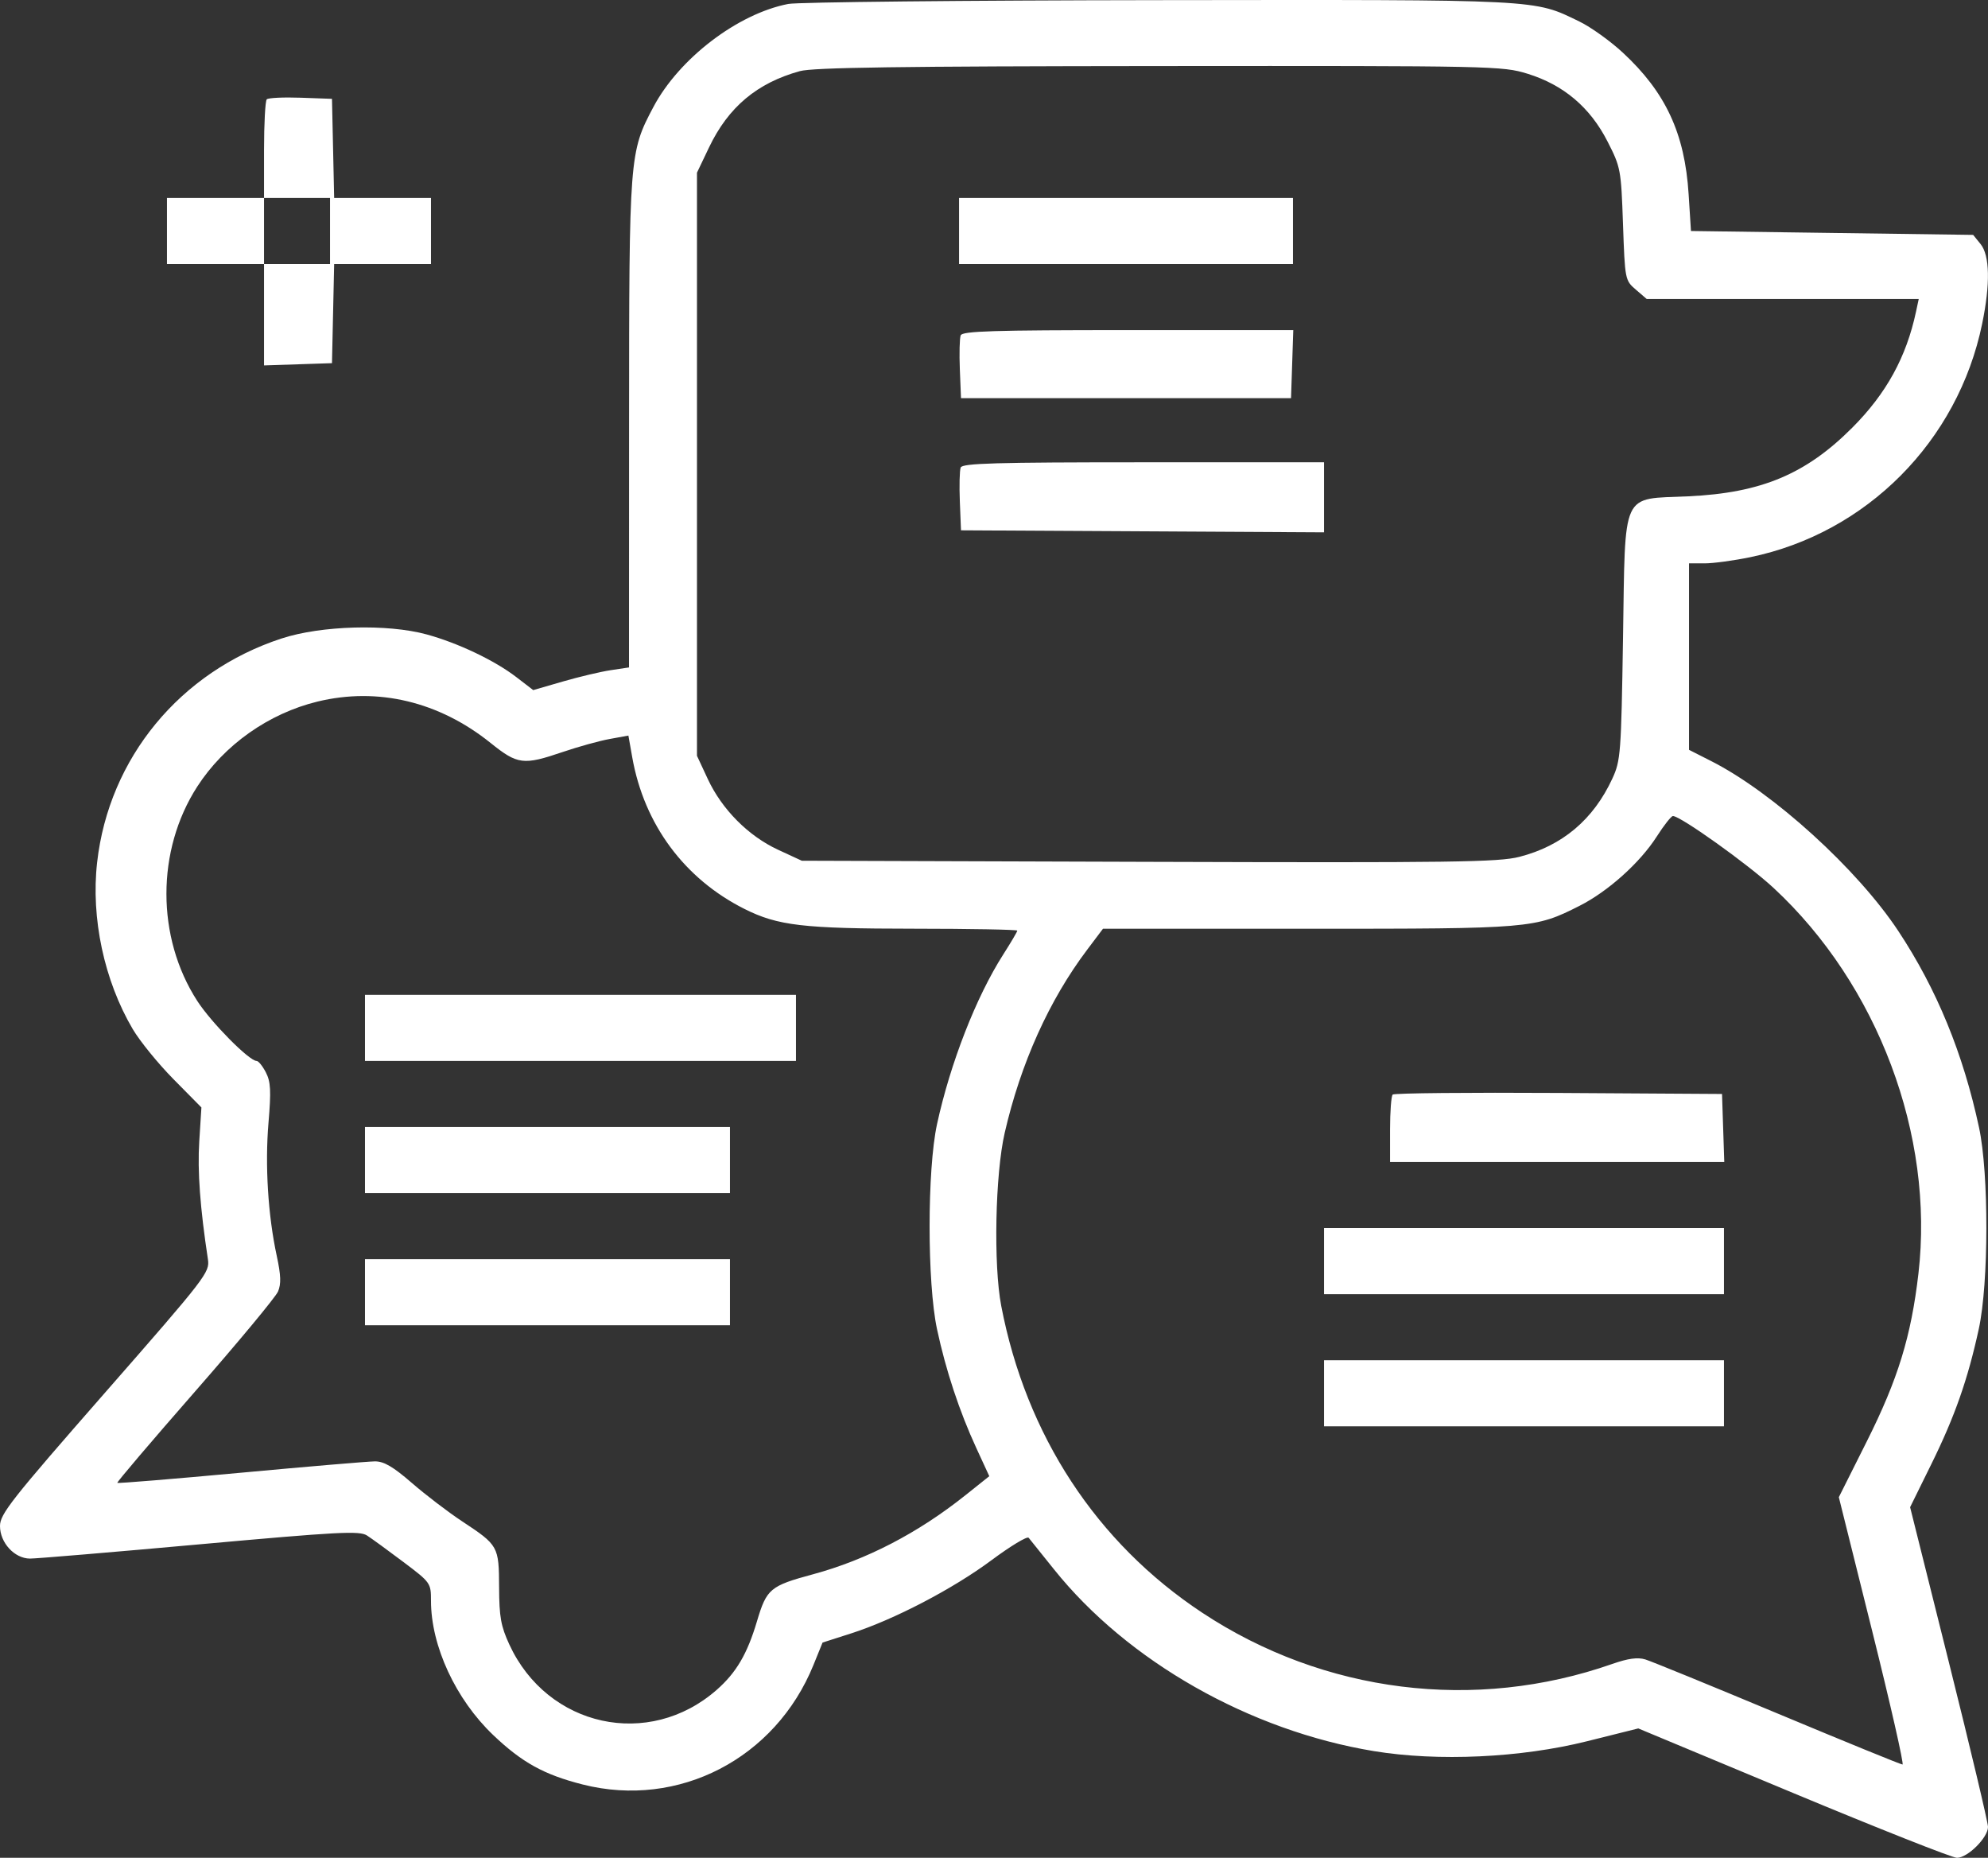 <?xml version="1.0" encoding="UTF-8"?> <svg xmlns="http://www.w3.org/2000/svg" width="274" height="256" viewBox="0 0 274 256" fill="none"><rect x="0" y="0" width="274" height="256" fill="#333333" stroke="none"/><path fill-rule="evenodd" clip-rule="evenodd" d="M108.637 0.544C101.663 1.898 93.598 8.062 90.053 14.749C86.743 20.992 86.712 21.4 86.703 58.419L86.695 91.97L84.178 92.348C82.793 92.555 79.823 93.258 77.577 93.909L73.493 95.093L71.167 93.305C68.171 91.004 63.136 88.607 58.807 87.422C53.387 85.939 44.254 86.195 38.799 87.983C24.818 92.565 15.014 104.462 13.388 118.82C12.517 126.503 14.356 135.12 18.291 141.8C19.269 143.46 21.799 146.569 23.914 148.71L27.76 152.603L27.463 157.298C27.206 161.367 27.579 166.437 28.655 173.51C28.931 175.325 28.478 175.913 14.47 191.911C1.532 206.687 0 208.633 0 210.281C0 212.583 1.991 214.75 4.123 214.768C4.946 214.775 15.469 213.891 27.509 212.802C46.692 211.068 49.544 210.918 50.578 211.584C51.228 212.002 53.479 213.64 55.581 215.223C59.359 218.068 59.402 218.129 59.402 220.591C59.402 226.807 62.804 234.151 67.965 239.073C71.936 242.861 74.994 244.55 80.318 245.898C93.525 249.241 106.88 242.324 112.116 229.429L113.371 226.338L117.292 225.082C123.186 223.196 131.341 218.945 136.663 214.986C139.274 213.045 141.575 211.656 141.776 211.9C141.977 212.145 143.548 214.101 145.266 216.247C155.418 228.927 172.237 238.48 189.37 241.299C198.177 242.748 209.604 242.219 218.728 239.939L225.801 238.171L247.188 247.086C258.95 251.989 269.091 256 269.723 256C271.195 256 274 253.21 274 251.746C274 251.128 271.585 240.962 268.633 229.155L263.265 207.686L266.209 201.713C269.427 195.183 271.217 190.08 272.731 183.123C274.109 176.79 274.127 161.708 272.764 155.365C270.567 145.143 266.94 136.314 261.648 128.305C255.999 119.758 244.382 109.203 235.87 104.886L232.793 103.325V90.477V77.629H234.956C236.146 77.629 238.974 77.246 241.24 76.777C257.27 73.463 269.855 60.801 273.192 44.63C274.329 39.123 274.252 35.208 272.977 33.631L271.955 32.367L252.508 32.099L233.061 31.831L232.737 26.742C232.208 18.387 229.573 12.724 223.674 7.258C221.948 5.658 219.259 3.73 217.7 2.974C211.319 -0.12 212.781 -0.045 159.766 0.019C132.969 0.051 109.961 0.288 108.637 0.544ZM110.242 9.802C104.347 11.426 100.378 14.76 97.724 20.315L96.061 23.796V63.97V104.144L97.559 107.358C99.509 111.541 103.148 115.2 107.24 117.093L110.51 118.606L158.329 118.757C200.308 118.889 206.547 118.805 209.418 118.068C215.327 116.553 219.622 112.934 222.235 107.266C223.366 104.813 223.442 103.816 223.695 87.982C224.027 67.327 223.339 68.82 232.707 68.389C242.733 67.926 248.909 65.339 255.302 58.923C259.994 54.215 262.739 49.219 264.08 42.946L264.452 41.205H245.709H226.966L225.465 39.913C223.976 38.634 223.961 38.556 223.693 30.882C223.429 23.336 223.376 23.051 221.552 19.48C219.157 14.789 215.502 11.697 210.538 10.162C207.076 9.092 205.889 9.067 159.822 9.102C124.058 9.13 112.068 9.299 110.242 9.802ZM36.767 13.689C36.56 13.896 36.391 17.038 36.391 20.672V27.278H29.701H23.012V31.831V36.384H29.701H36.391V43.368V50.353L41.073 50.198L45.756 50.043L45.906 43.214L46.056 36.384H52.729H59.402V31.831V27.278H52.729H46.056L45.906 20.448L45.756 13.619L41.45 13.465C39.081 13.381 36.974 13.481 36.767 13.689ZM36.391 31.831V36.384H40.94H45.488V31.831V27.278H40.94H36.391V31.831ZM132.184 31.831V36.384H155.195H178.207V31.831V27.278H155.195H132.184V31.831ZM132.409 46.21C132.257 46.606 132.205 48.715 132.292 50.897L132.451 54.864H155.195H177.939L178.094 50.177L178.249 45.49H155.467C136.889 45.49 132.634 45.623 132.409 46.21ZM132.409 64.422C132.257 64.818 132.205 66.927 132.292 69.109L132.451 73.076L157.47 73.215L182.488 73.355V68.528V63.702H157.587C137.234 63.702 132.635 63.833 132.409 64.422ZM43.766 96.673C37.037 98.306 30.897 102.644 27.19 108.386C21.522 117.163 21.522 129.16 27.189 137.928C29.116 140.911 34.342 146.192 35.364 146.192C35.62 146.192 36.195 146.902 36.643 147.771C37.313 149.067 37.378 150.307 37.005 154.717C36.511 160.566 36.94 167.478 38.141 173.041C38.72 175.72 38.763 176.928 38.318 177.97C37.994 178.73 32.841 184.937 26.867 191.762C20.894 198.588 16.079 204.246 16.168 204.334C16.257 204.423 23.914 203.795 33.183 202.938C42.453 202.081 50.778 201.376 51.682 201.371C52.917 201.366 54.186 202.109 56.766 204.347C58.658 205.988 61.775 208.367 63.694 209.634C68.692 212.933 68.764 213.061 68.789 218.721C68.807 222.806 69.035 224.08 70.199 226.604C75.462 238.012 89.438 241.067 98.785 232.852C101.48 230.484 102.991 227.912 104.33 223.411C105.665 218.925 106.136 218.529 112.059 216.929C119.398 214.946 126.536 211.243 133.063 206.035L136.351 203.412L134.565 199.54C132.234 194.492 130.353 188.804 129.146 183.152C127.78 176.761 127.783 161.16 129.151 154.887C130.985 146.479 134.544 137.362 138.262 131.543C139.334 129.867 140.211 128.379 140.211 128.238C140.211 128.096 133.769 127.976 125.896 127.972C110.695 127.964 107.2 127.554 102.6 125.244C94.321 121.086 88.778 113.597 87.141 104.358L86.61 101.359L84.025 101.83C82.603 102.088 79.691 102.896 77.552 103.624C72.129 105.469 71.343 105.371 67.609 102.371C60.521 96.677 52.071 94.658 43.766 96.673ZM228.351 115.262C226.04 118.877 221.63 122.835 217.7 124.821C211.521 127.943 211.081 127.98 180.252 127.98H152.019L149.847 130.86C144.6 137.816 140.68 146.516 138.475 156.102C137.164 161.798 136.913 174.296 137.995 179.938C141.416 197.771 151.122 212.589 165.692 222.221C182.464 233.308 203.297 235.913 222.21 229.287C224.387 228.524 225.704 228.343 226.759 228.661C227.576 228.907 235.797 232.267 245.028 236.127C254.259 239.986 261.995 243.144 262.218 243.144C262.442 243.144 260.558 234.856 258.032 224.726L253.44 206.307L257.299 198.613C261.588 190.063 263.406 184.151 264.412 175.493C266.624 156.441 258.821 135.677 244.439 122.348C240.921 119.088 231.622 112.446 230.575 112.446C230.341 112.446 229.341 113.713 228.351 115.262ZM50.305 141.639V146.192H80.006H109.707V141.639V137.086H80.006H50.305V141.639ZM191.948 150.829C191.749 151.028 191.586 153.2 191.586 155.655V160.119H214.619H237.651L237.496 155.432L237.342 150.745L214.826 150.605C202.443 150.529 192.148 150.629 191.948 150.829ZM50.305 159.851V164.404H75.457H100.609V159.851V155.298H75.457H50.305V159.851ZM182.488 173.778V178.331H210.049H237.609V173.778V169.225H210.049H182.488V173.778ZM50.305 178.063V182.616H75.457H100.609V178.063V173.51H75.457H50.305V178.063ZM182.488 191.99V196.543H210.049H237.609V191.99V187.437H210.049H182.488V191.99Z" fill="white"></path></svg> 